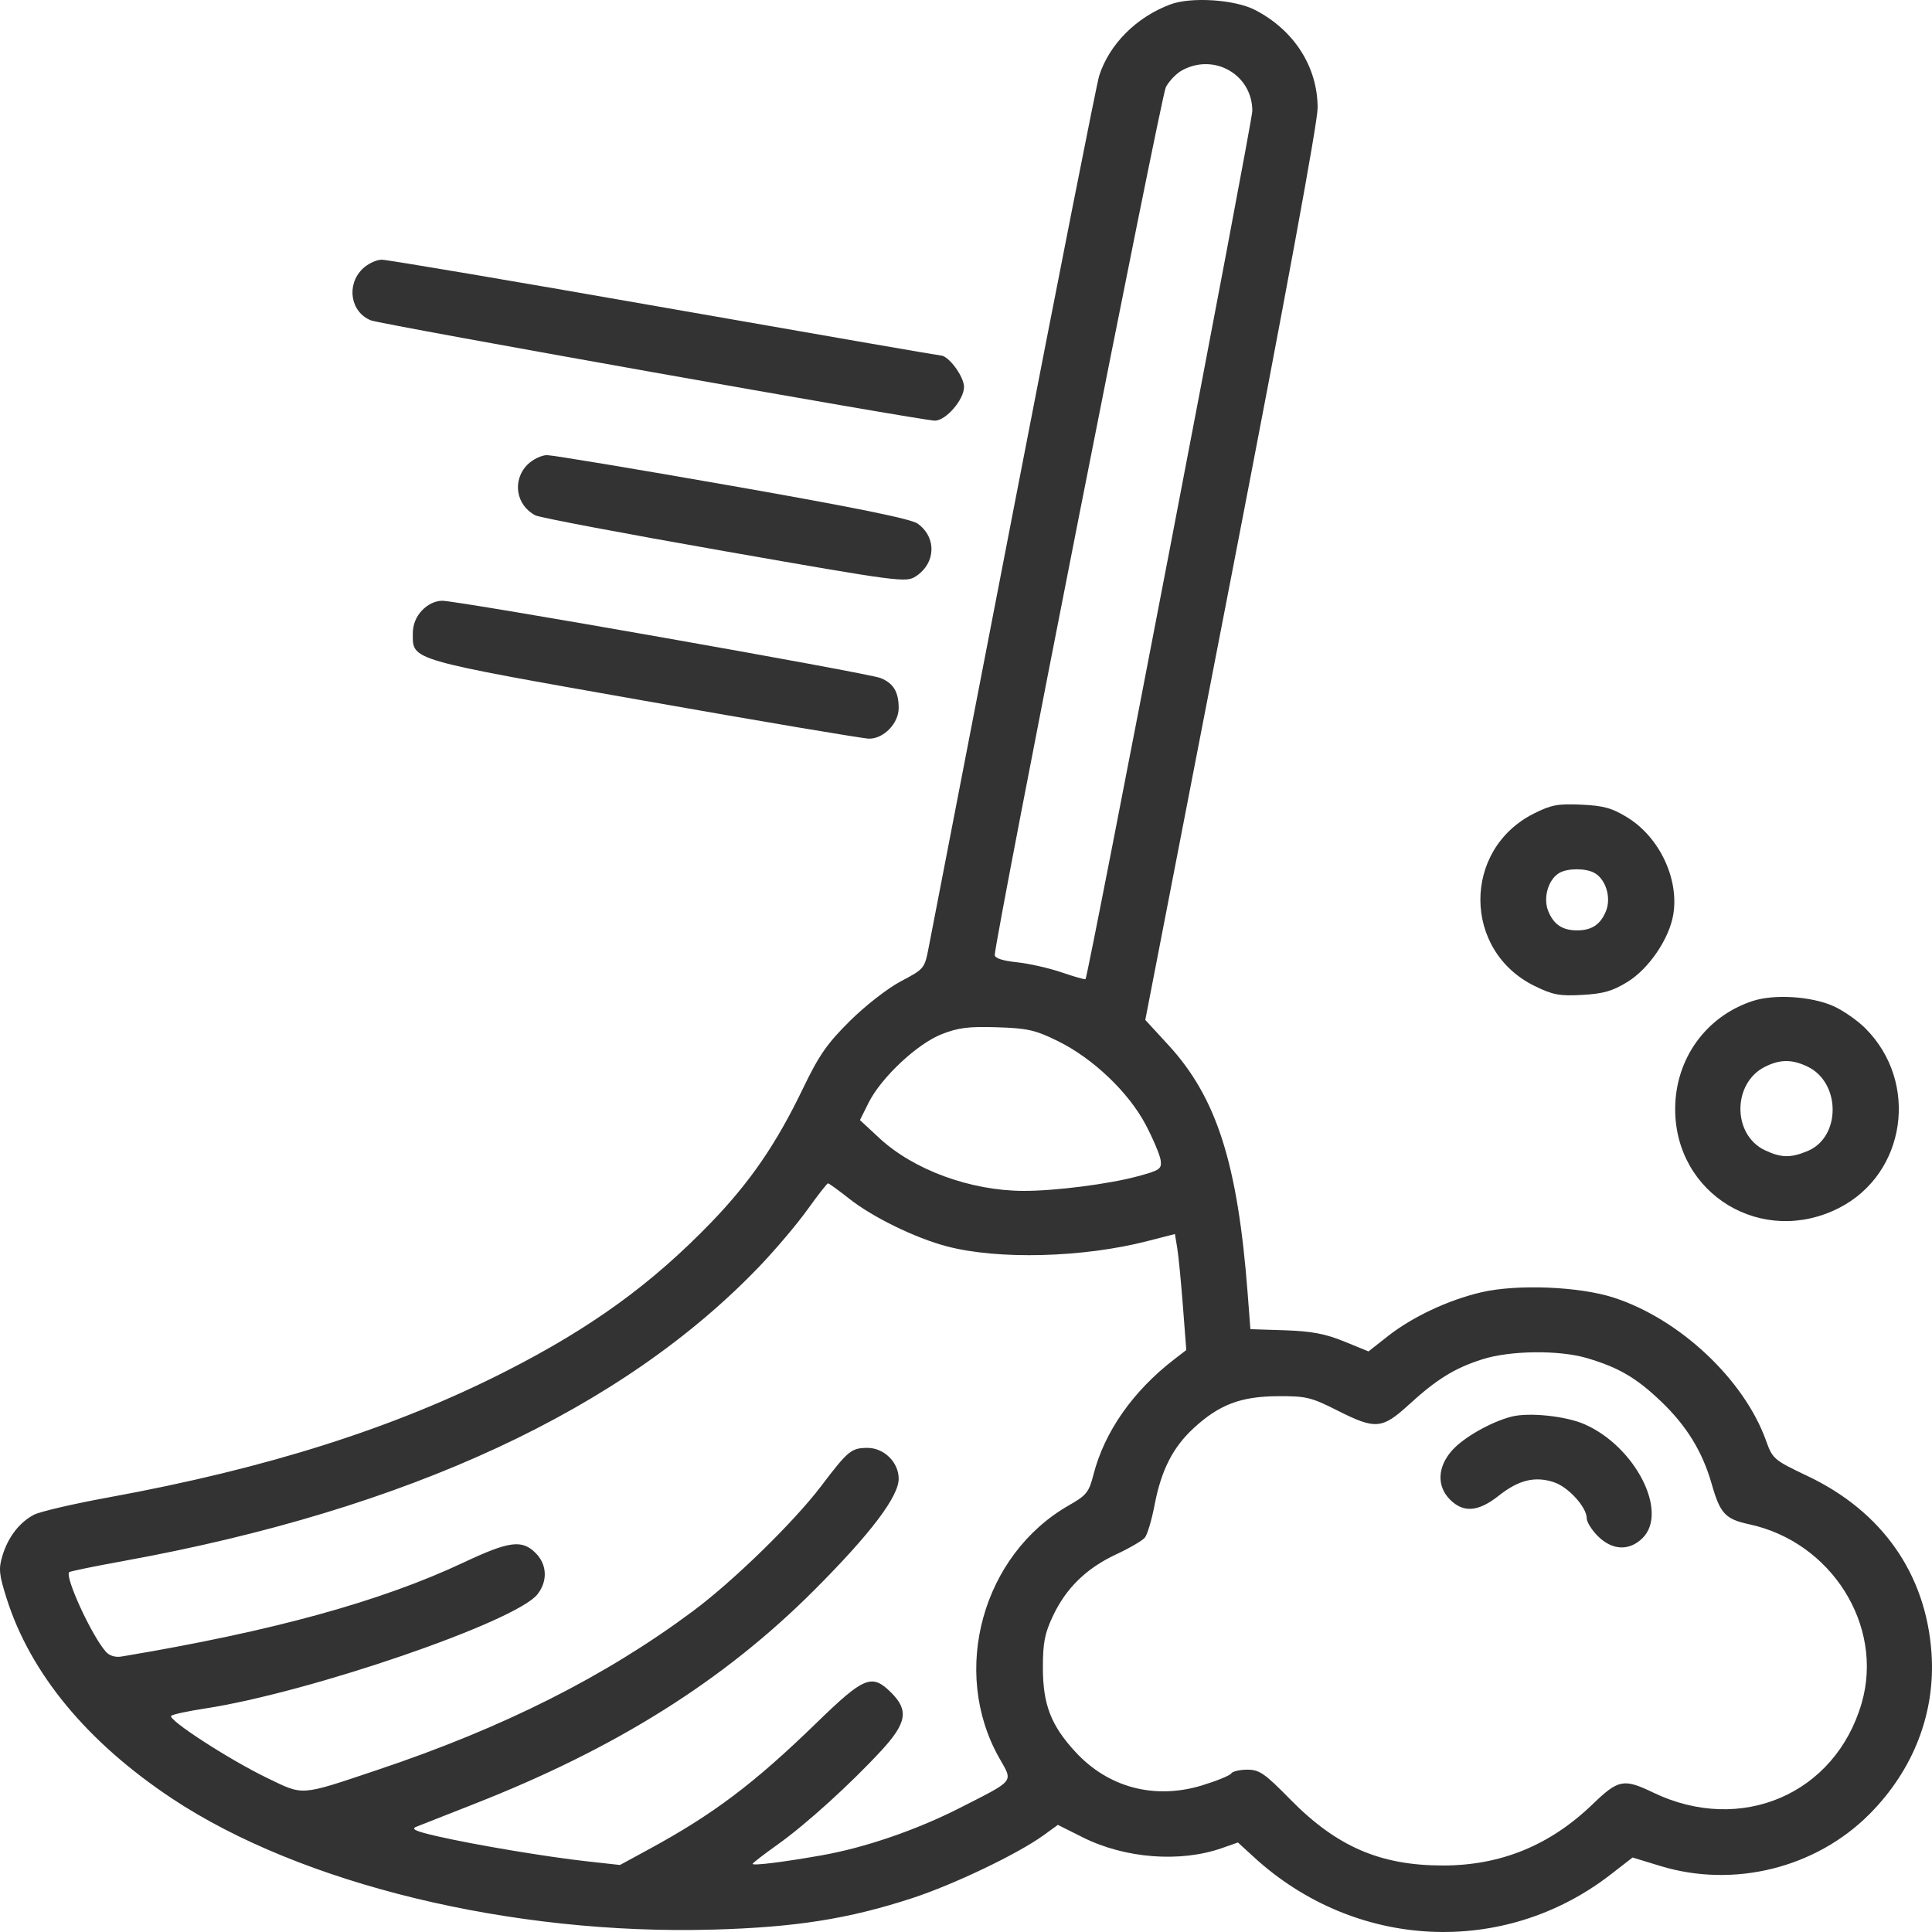<svg width="45" height="45" viewBox="0 0 45 45" fill="none" xmlns="http://www.w3.org/2000/svg">
<path fill-rule="evenodd" clip-rule="evenodd" d="M27.262 0.102C26.47 0.397 25.839 1.028 25.602 1.764C25.547 1.936 24.654 6.455 23.618 11.806C22.582 17.158 21.689 21.768 21.634 22.051C21.536 22.561 21.53 22.567 20.987 22.854C20.679 23.016 20.158 23.421 19.797 23.779C19.266 24.305 19.076 24.578 18.708 25.342C18.084 26.64 17.475 27.528 16.567 28.47C15.181 29.905 13.781 30.921 11.795 31.933C9.191 33.26 6.223 34.203 2.52 34.879C1.713 35.026 0.936 35.207 0.794 35.28C0.455 35.455 0.186 35.803 0.056 36.238C-0.036 36.541 -0.022 36.675 0.154 37.23C0.709 38.981 2.03 40.578 4.007 41.891C7.016 43.888 11.926 45.077 16.615 44.944C18.532 44.89 19.765 44.695 21.242 44.213C22.213 43.896 23.701 43.184 24.302 42.75L24.64 42.505L25.215 42.793C26.201 43.288 27.491 43.388 28.466 43.044L28.834 42.915L29.203 43.253C31.563 45.419 35.025 45.589 37.514 43.662L38.026 43.265L38.678 43.464C40.385 43.983 42.29 43.511 43.54 42.258C44.573 41.221 45.087 39.887 44.988 38.495C44.858 36.658 43.838 35.204 42.102 34.38C41.312 34.004 41.289 33.985 41.131 33.546C40.618 32.125 39.119 30.72 37.586 30.224C36.784 29.964 35.337 29.906 34.505 30.099C33.733 30.279 32.895 30.673 32.318 31.128L31.875 31.477L31.305 31.244C30.867 31.066 30.549 31.006 29.93 30.985L29.124 30.959L29.061 30.131C28.829 27.101 28.34 25.566 27.215 24.342L26.676 23.756L28.683 13.407C29.941 6.921 30.69 2.856 30.69 2.515C30.691 1.556 30.139 0.696 29.224 0.228C28.754 -0.012 27.743 -0.077 27.262 0.102ZM27.536 1.636C27.401 1.709 27.229 1.887 27.154 2.032C27.041 2.251 23.17 21.887 23.17 22.244C23.17 22.318 23.353 22.378 23.685 22.413C23.968 22.443 24.438 22.549 24.729 22.649C25.02 22.749 25.27 22.82 25.284 22.806C25.346 22.744 29.169 2.845 29.169 2.584C29.169 1.743 28.286 1.23 27.536 1.636ZM8.438 6.268C8.06 6.645 8.167 7.275 8.64 7.462C8.887 7.559 21.476 9.798 21.775 9.798C22.031 9.798 22.454 9.309 22.454 9.014C22.454 8.768 22.092 8.28 21.91 8.28C21.87 8.28 18.977 7.778 15.481 7.165C11.985 6.551 9.02 6.049 8.892 6.049C8.763 6.049 8.559 6.147 8.438 6.268ZM12.288 10.82C11.925 11.183 12.015 11.768 12.471 12.004C12.57 12.055 14.55 12.43 16.873 12.837C20.965 13.555 21.103 13.573 21.331 13.424C21.799 13.118 21.82 12.517 21.374 12.196C21.221 12.086 19.924 11.822 17.065 11.32C14.815 10.925 12.869 10.601 12.741 10.601C12.613 10.601 12.409 10.7 12.288 10.82ZM9.828 14.219C9.688 14.368 9.615 14.551 9.615 14.757C9.615 15.383 9.495 15.348 14.987 16.318C17.739 16.805 20.104 17.203 20.242 17.205C20.584 17.208 20.932 16.847 20.932 16.491C20.932 16.116 20.808 15.912 20.51 15.793C20.213 15.674 10.678 13.993 10.301 13.993C10.138 13.993 9.961 14.078 9.828 14.219ZM35.723 18.951C34.056 19.792 34.07 22.149 35.747 22.967C36.171 23.174 36.326 23.203 36.856 23.173C37.346 23.146 37.56 23.084 37.908 22.87C38.404 22.565 38.878 21.869 38.973 21.306C39.114 20.477 38.654 19.501 37.906 19.041C37.547 18.82 37.352 18.766 36.832 18.742C36.286 18.717 36.13 18.746 35.723 18.951ZM36.32 20.332C36.06 20.483 35.935 20.919 36.064 21.227C36.192 21.537 36.394 21.67 36.734 21.67C37.073 21.67 37.275 21.537 37.404 21.227C37.536 20.91 37.403 20.473 37.13 20.328C36.927 20.219 36.51 20.221 36.32 20.332ZM40.827 23.314C39.736 23.669 39.019 24.665 39.018 25.829C39.015 27.821 41.046 29.048 42.836 28.135C44.397 27.339 44.707 25.207 43.446 23.95C43.259 23.764 42.924 23.531 42.701 23.433C42.186 23.205 41.327 23.151 40.827 23.314ZM21.932 24.089C21.361 24.314 20.521 25.102 20.23 25.687L20.03 26.089L20.484 26.51C21.283 27.251 22.606 27.735 23.841 27.738C24.577 27.74 25.828 27.58 26.504 27.397C27.017 27.258 27.062 27.226 27.034 27.024C27.017 26.902 26.861 26.532 26.687 26.2C26.29 25.444 25.457 24.65 24.64 24.249C24.115 23.991 23.935 23.95 23.224 23.927C22.563 23.906 22.319 23.936 21.932 24.089ZM41.116 24.844C40.349 25.221 40.344 26.429 41.108 26.791C41.486 26.97 41.708 26.974 42.102 26.81C42.884 26.485 42.879 25.211 42.096 24.841C41.738 24.671 41.465 24.672 41.116 24.844ZM18.815 28.164C18.578 28.496 18.081 29.084 17.711 29.473C14.51 32.828 9.506 35.152 2.897 36.355C2.211 36.479 1.633 36.598 1.612 36.618C1.504 36.726 2.134 38.096 2.464 38.47C2.549 38.567 2.684 38.608 2.834 38.583C6.346 37.996 8.866 37.303 10.802 36.392C11.861 35.894 12.158 35.855 12.475 36.172C12.744 36.44 12.761 36.827 12.518 37.135C12.014 37.774 7.216 39.421 4.772 39.795C4.378 39.855 4.025 39.931 3.988 39.964C3.893 40.048 5.334 40.983 6.218 41.41C7.085 41.828 6.964 41.837 8.8 41.222C11.726 40.242 14.097 39.048 16.142 37.525C17.082 36.825 18.49 35.452 19.126 34.614C19.749 33.792 19.827 33.727 20.197 33.724C20.587 33.72 20.932 34.057 20.932 34.442C20.932 34.859 20.28 35.72 18.967 37.035C16.866 39.14 14.354 40.72 11.039 42.02C10.399 42.271 9.795 42.508 9.698 42.548C9.563 42.602 9.68 42.655 10.19 42.771C11.079 42.974 12.737 43.251 13.68 43.355L14.441 43.439L15.112 43.074C16.611 42.26 17.562 41.544 19.015 40.132C20.133 39.046 20.307 38.976 20.76 39.427C21.17 39.836 21.119 40.133 20.529 40.773C19.808 41.555 18.772 42.494 18.11 42.965C17.791 43.192 17.53 43.393 17.53 43.413C17.53 43.46 18.225 43.375 19.127 43.216C20.146 43.037 21.346 42.625 22.367 42.105C23.656 41.447 23.599 41.52 23.274 40.946C22.132 38.925 22.883 36.209 24.902 35.059C25.306 34.829 25.364 34.756 25.469 34.347C25.725 33.349 26.388 32.403 27.348 31.663L27.631 31.445L27.552 30.418C27.509 29.854 27.449 29.246 27.42 29.067L27.366 28.743L26.723 28.908C25.224 29.294 23.245 29.345 22.051 29.029C21.318 28.836 20.328 28.352 19.78 27.92C19.53 27.723 19.308 27.562 19.286 27.562C19.264 27.562 19.052 27.833 18.815 28.164ZM34.526 31.661C33.882 31.866 33.463 32.125 32.818 32.715C32.19 33.289 32.038 33.302 31.146 32.851C30.538 32.544 30.422 32.516 29.758 32.52C28.9 32.526 28.4 32.715 27.806 33.261C27.319 33.709 27.048 34.241 26.892 35.055C26.826 35.402 26.724 35.744 26.666 35.814C26.607 35.885 26.307 36.06 25.998 36.204C25.305 36.527 24.83 36.99 24.524 37.641C24.331 38.05 24.29 38.268 24.291 38.854C24.292 39.705 24.482 40.193 25.052 40.809C25.817 41.637 26.89 41.92 27.992 41.587C28.338 41.481 28.647 41.356 28.677 41.307C28.707 41.259 28.876 41.219 29.052 41.219C29.334 41.219 29.455 41.303 30.054 41.913C31.134 43.012 32.149 43.451 33.607 43.451C34.955 43.451 36.1 42.983 37.092 42.027C37.695 41.445 37.817 41.421 38.506 41.752C40.549 42.735 42.75 41.789 43.363 39.664C43.883 37.86 42.655 35.912 40.74 35.503C40.187 35.384 40.065 35.254 39.87 34.569C39.654 33.81 39.282 33.206 38.68 32.633C38.107 32.088 37.7 31.851 36.964 31.633C36.314 31.441 35.174 31.454 34.526 31.661ZM35.206 32.996C34.722 33.121 34.083 33.485 33.816 33.789C33.479 34.171 33.463 34.619 33.775 34.93C34.088 35.242 34.434 35.214 34.908 34.838C35.371 34.471 35.751 34.378 36.192 34.523C36.53 34.634 36.958 35.105 36.958 35.365C36.958 35.45 37.075 35.638 37.219 35.781C37.553 36.114 37.952 36.13 38.26 35.823C38.867 35.217 38.092 33.696 36.91 33.175C36.473 32.982 35.611 32.892 35.206 32.996Z" fill="#333333"/>
</svg>
